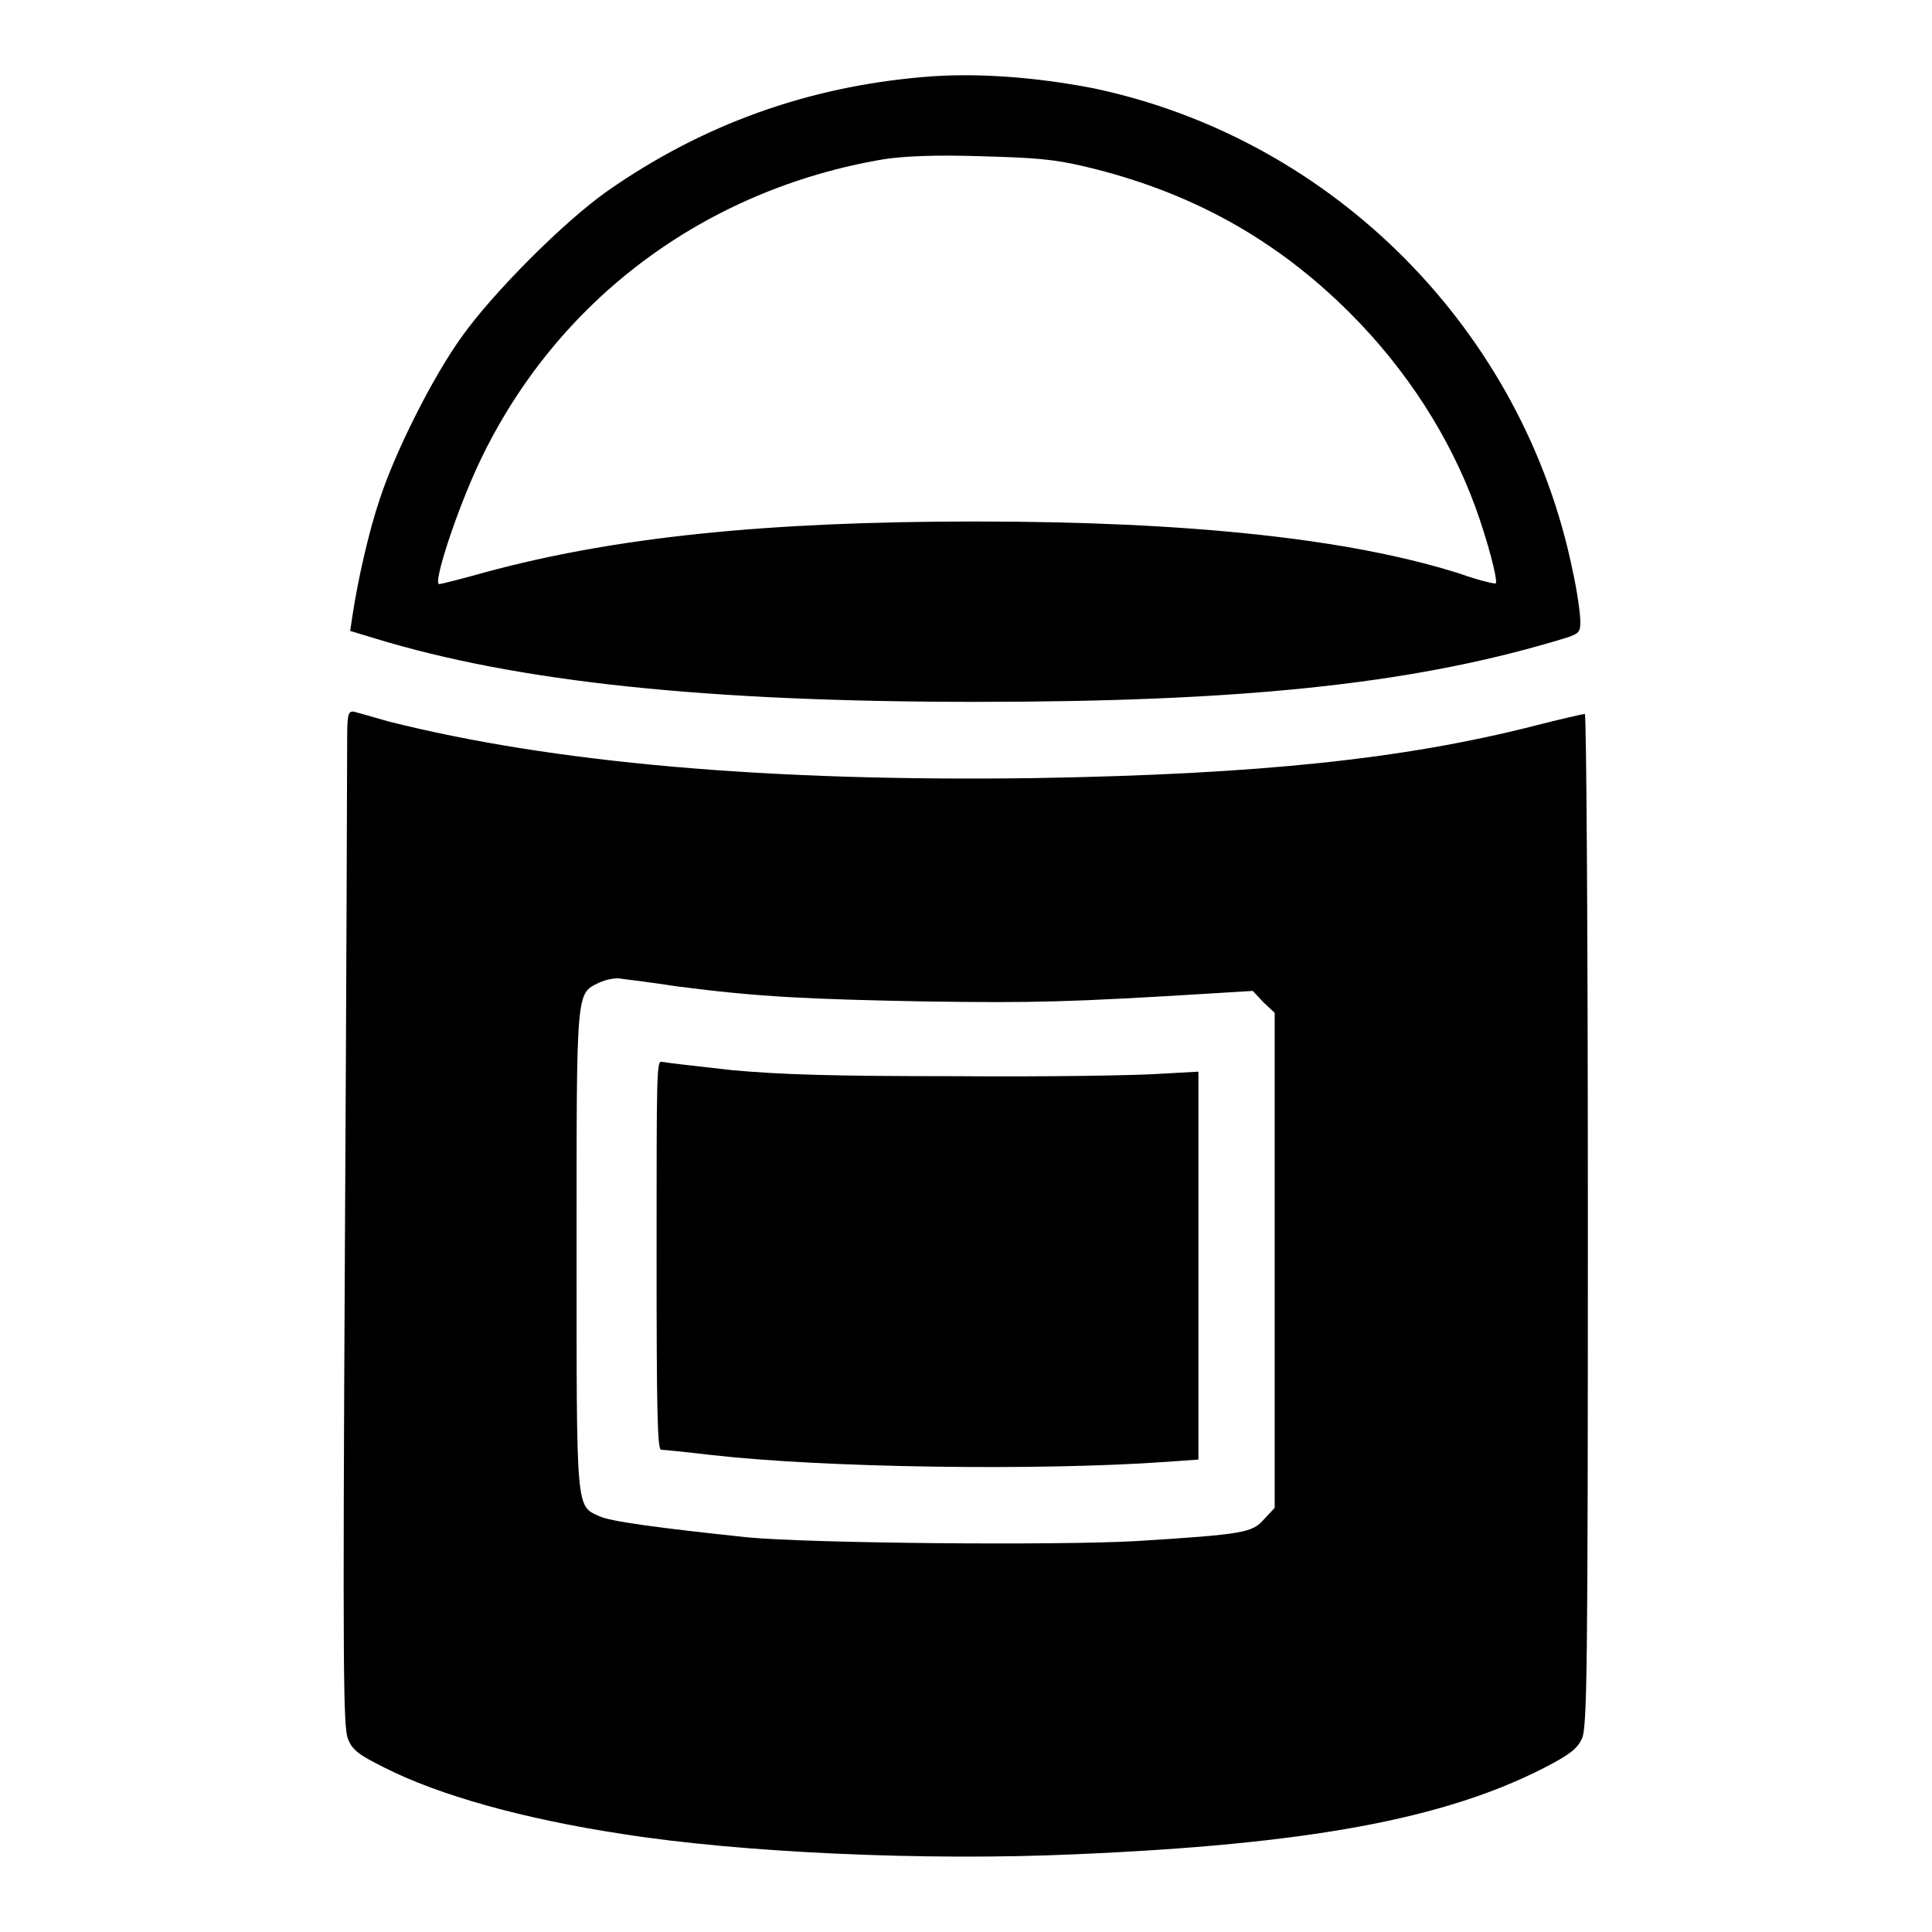 <?xml version="1.0" encoding="utf-8"?>
<!-- Svg Vector Icons : http://www.onlinewebfonts.com/icon -->
<!DOCTYPE svg PUBLIC "-//W3C//DTD SVG 1.1//EN" "http://www.w3.org/Graphics/SVG/1.1/DTD/svg11.dtd">
<svg version="1.1" xmlns="http://www.w3.org/2000/svg" xmlns:xlink="http://www.w3.org/1999/xlink" x="0px" y="0px" viewBox="0 0 256 256" enable-background="new 0 0 256 256" xml:space="preserve">
<g><g><g><path fill="#000000" d="M122.4,10.2c-15.4,1.3-29.3,6.3-41.9,15.1c-5.7,4-15.1,13.4-19.3,19.3c-3.9,5.4-8.9,15.4-10.9,21.6c-1.4,4.1-2.9,10.7-3.6,15.4l-0.3,2l3.3,1c19,5.8,44.1,8.4,79.6,8.4c34.9,0,57.3-2.3,76.6-8c3.4-1,3.5-1,3.5-2.7c0-0.9-0.4-3.9-1-6.6c-6.5-31.9-31.7-57.3-63.5-64C137.2,10.2,129.2,9.6,122.4,10.2z M143.9,22.1c13.8,3.3,25.1,9.5,35,19.4c7.5,7.5,13.2,16.4,16.6,25.7c1.6,4.4,3,9.7,2.7,10.1c-0.1,0.1-2.3-0.4-4.8-1.3c-14.5-4.6-35.7-6.9-64.2-6.9c-27.8,0-47.8,2.1-64.8,6.7c-3.2,0.9-6,1.6-6.2,1.6c-0.9,0,2.4-10,5.4-16.3c10.2-21.4,29.8-36,53.5-40c2.6-0.4,6.8-0.6,12.8-0.4C137.3,20.9,139.7,21.1,143.9,22.1z"/><path fill="#000000" d="M46,98.2c0,2.2-0.1,32.5-0.3,67.2c-0.3,56.8-0.2,63.4,0.4,65c0.6,1.5,1.4,2.1,4.8,3.8c7.3,3.7,18.4,6.8,31.5,8.8c15.8,2.5,40.3,3.6,60.1,2.7c30.5-1.3,48.8-4.6,62.2-11.5c3.3-1.7,4.3-2.5,4.9-3.8c0.7-1.4,0.8-8.4,0.8-68.7c0-38.7-0.2-67.1-0.4-67.1c-0.2,0-3.3,0.7-6.8,1.6c-17.3,4.4-36.5,6.4-66,6.9c-35.3,0.5-63.9-2-85.7-7.5c-2.1-0.6-4.2-1.2-4.6-1.3C46.1,94.2,46,94.7,46,98.2z M89.7,130.7c10.8,1.4,17.3,1.7,33,2c14.4,0.2,18.9,0.1,38.4-1.1l4.9-0.3l1.4,1.5l1.5,1.4V167v32.8l-1.4,1.5c-1.6,1.8-2.6,2-16.9,2.9c-10.6,0.6-43.4,0.3-51.6-0.5c-11.4-1.2-18.2-2.1-19.6-2.8c-3.1-1.4-3-0.6-3-35.3s-0.1-33.9,3-35.4c0.9-0.4,2.2-0.7,3-0.5C83.2,129.8,86.5,130.2,89.7,130.7z"/><path fill="#000000" d="M87,166.3c0,20.3,0.1,25.8,0.6,25.8c0.3,0,3.3,0.3,6.7,0.7c15,1.7,43.4,2.1,60.3,0.9l4.2-0.3v-25.7V142l-5.4,0.3c-3,0.2-15,0.4-26.7,0.3c-16.3,0-23.1-0.2-29.7-0.8c-4.6-0.5-8.8-1-9.3-1.1C87,140.5,87,142,87,166.3z"/></g></g></g>
</svg>
